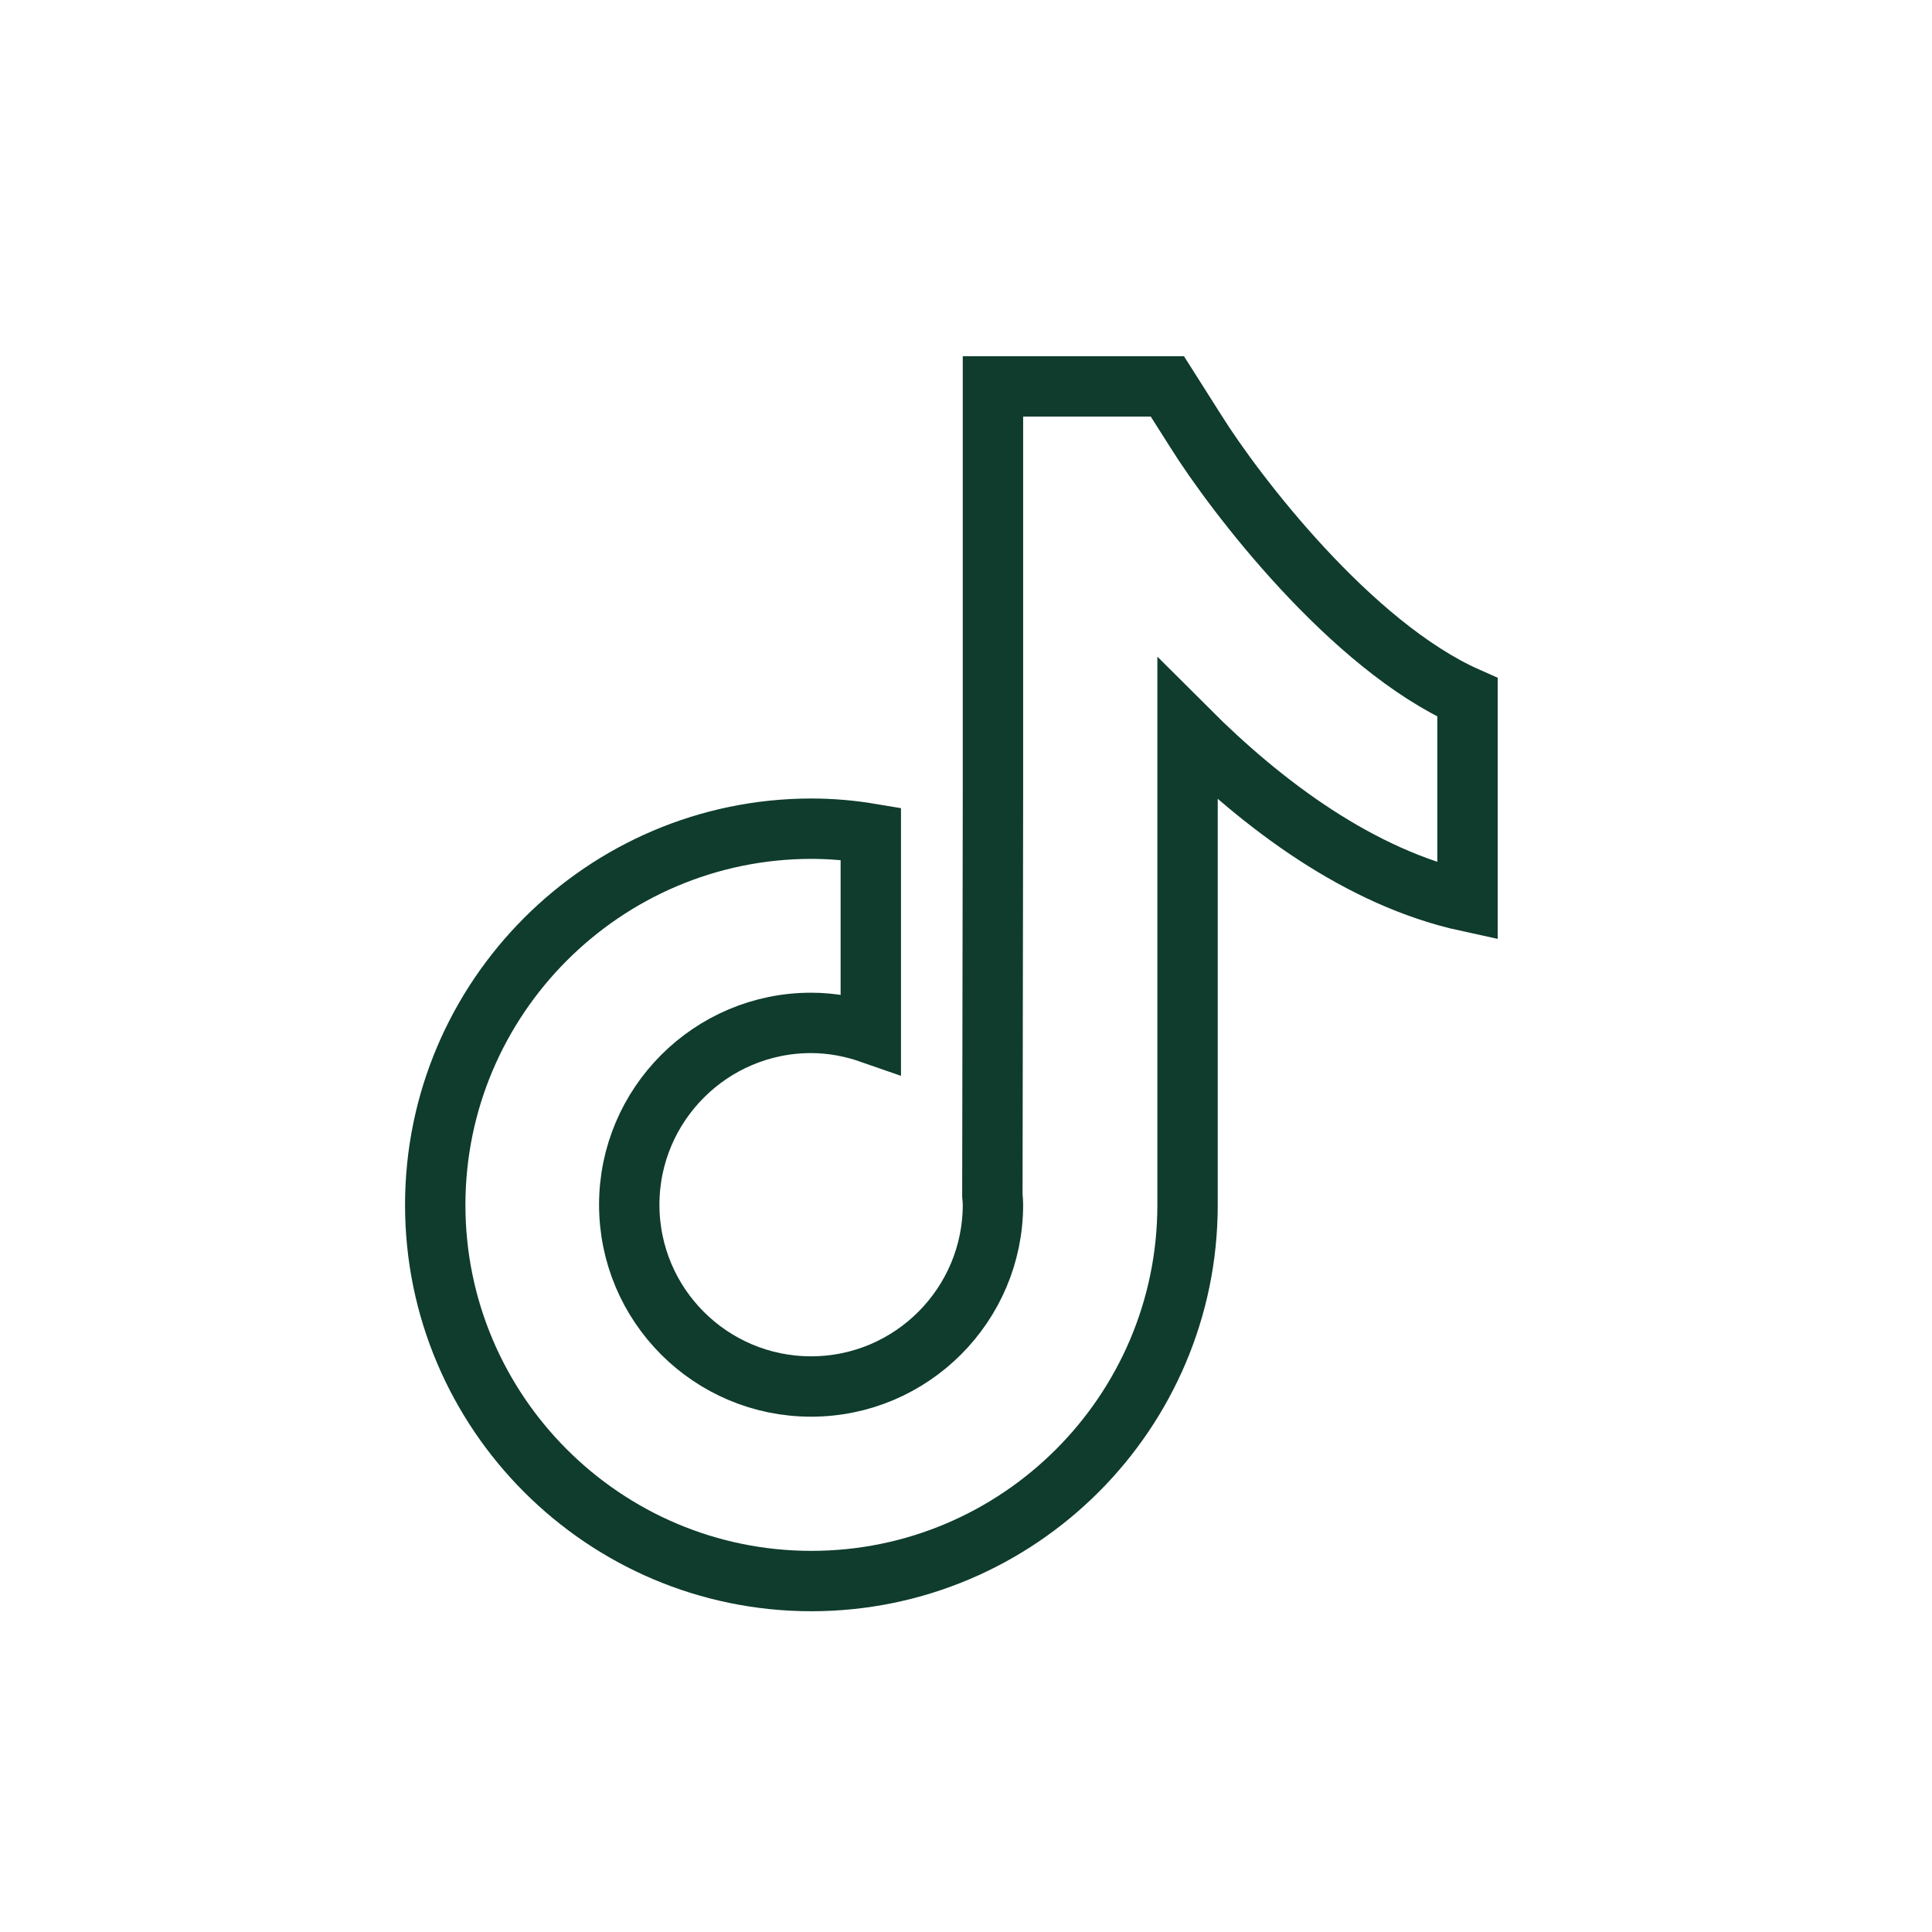 <svg width="40" height="40" viewBox="0 0 40 40" fill="none" xmlns="http://www.w3.org/2000/svg">
<path d="M24.766 8.941L24.169 8H20.558V16.474L20.546 24.752C20.552 24.813 20.558 24.881 20.558 24.942C20.558 27.015 18.872 28.706 16.793 28.706C14.714 28.706 13.028 27.021 13.028 24.942C13.028 22.87 14.714 21.178 16.793 21.178C17.224 21.178 17.642 21.259 18.029 21.394V17.261C17.63 17.194 17.217 17.157 16.793 17.157C12.505 17.163 9.011 20.656 9.011 24.948C9.011 29.241 12.505 32.734 16.799 32.734C21.093 32.734 24.587 29.241 24.587 24.948V15.103C26.144 16.659 28.155 18.178 30.383 18.663V14.439C27.965 13.369 25.559 10.208 24.766 8.941Z" stroke="#0F3C2C" stroke-width="1.25"/>
</svg>
